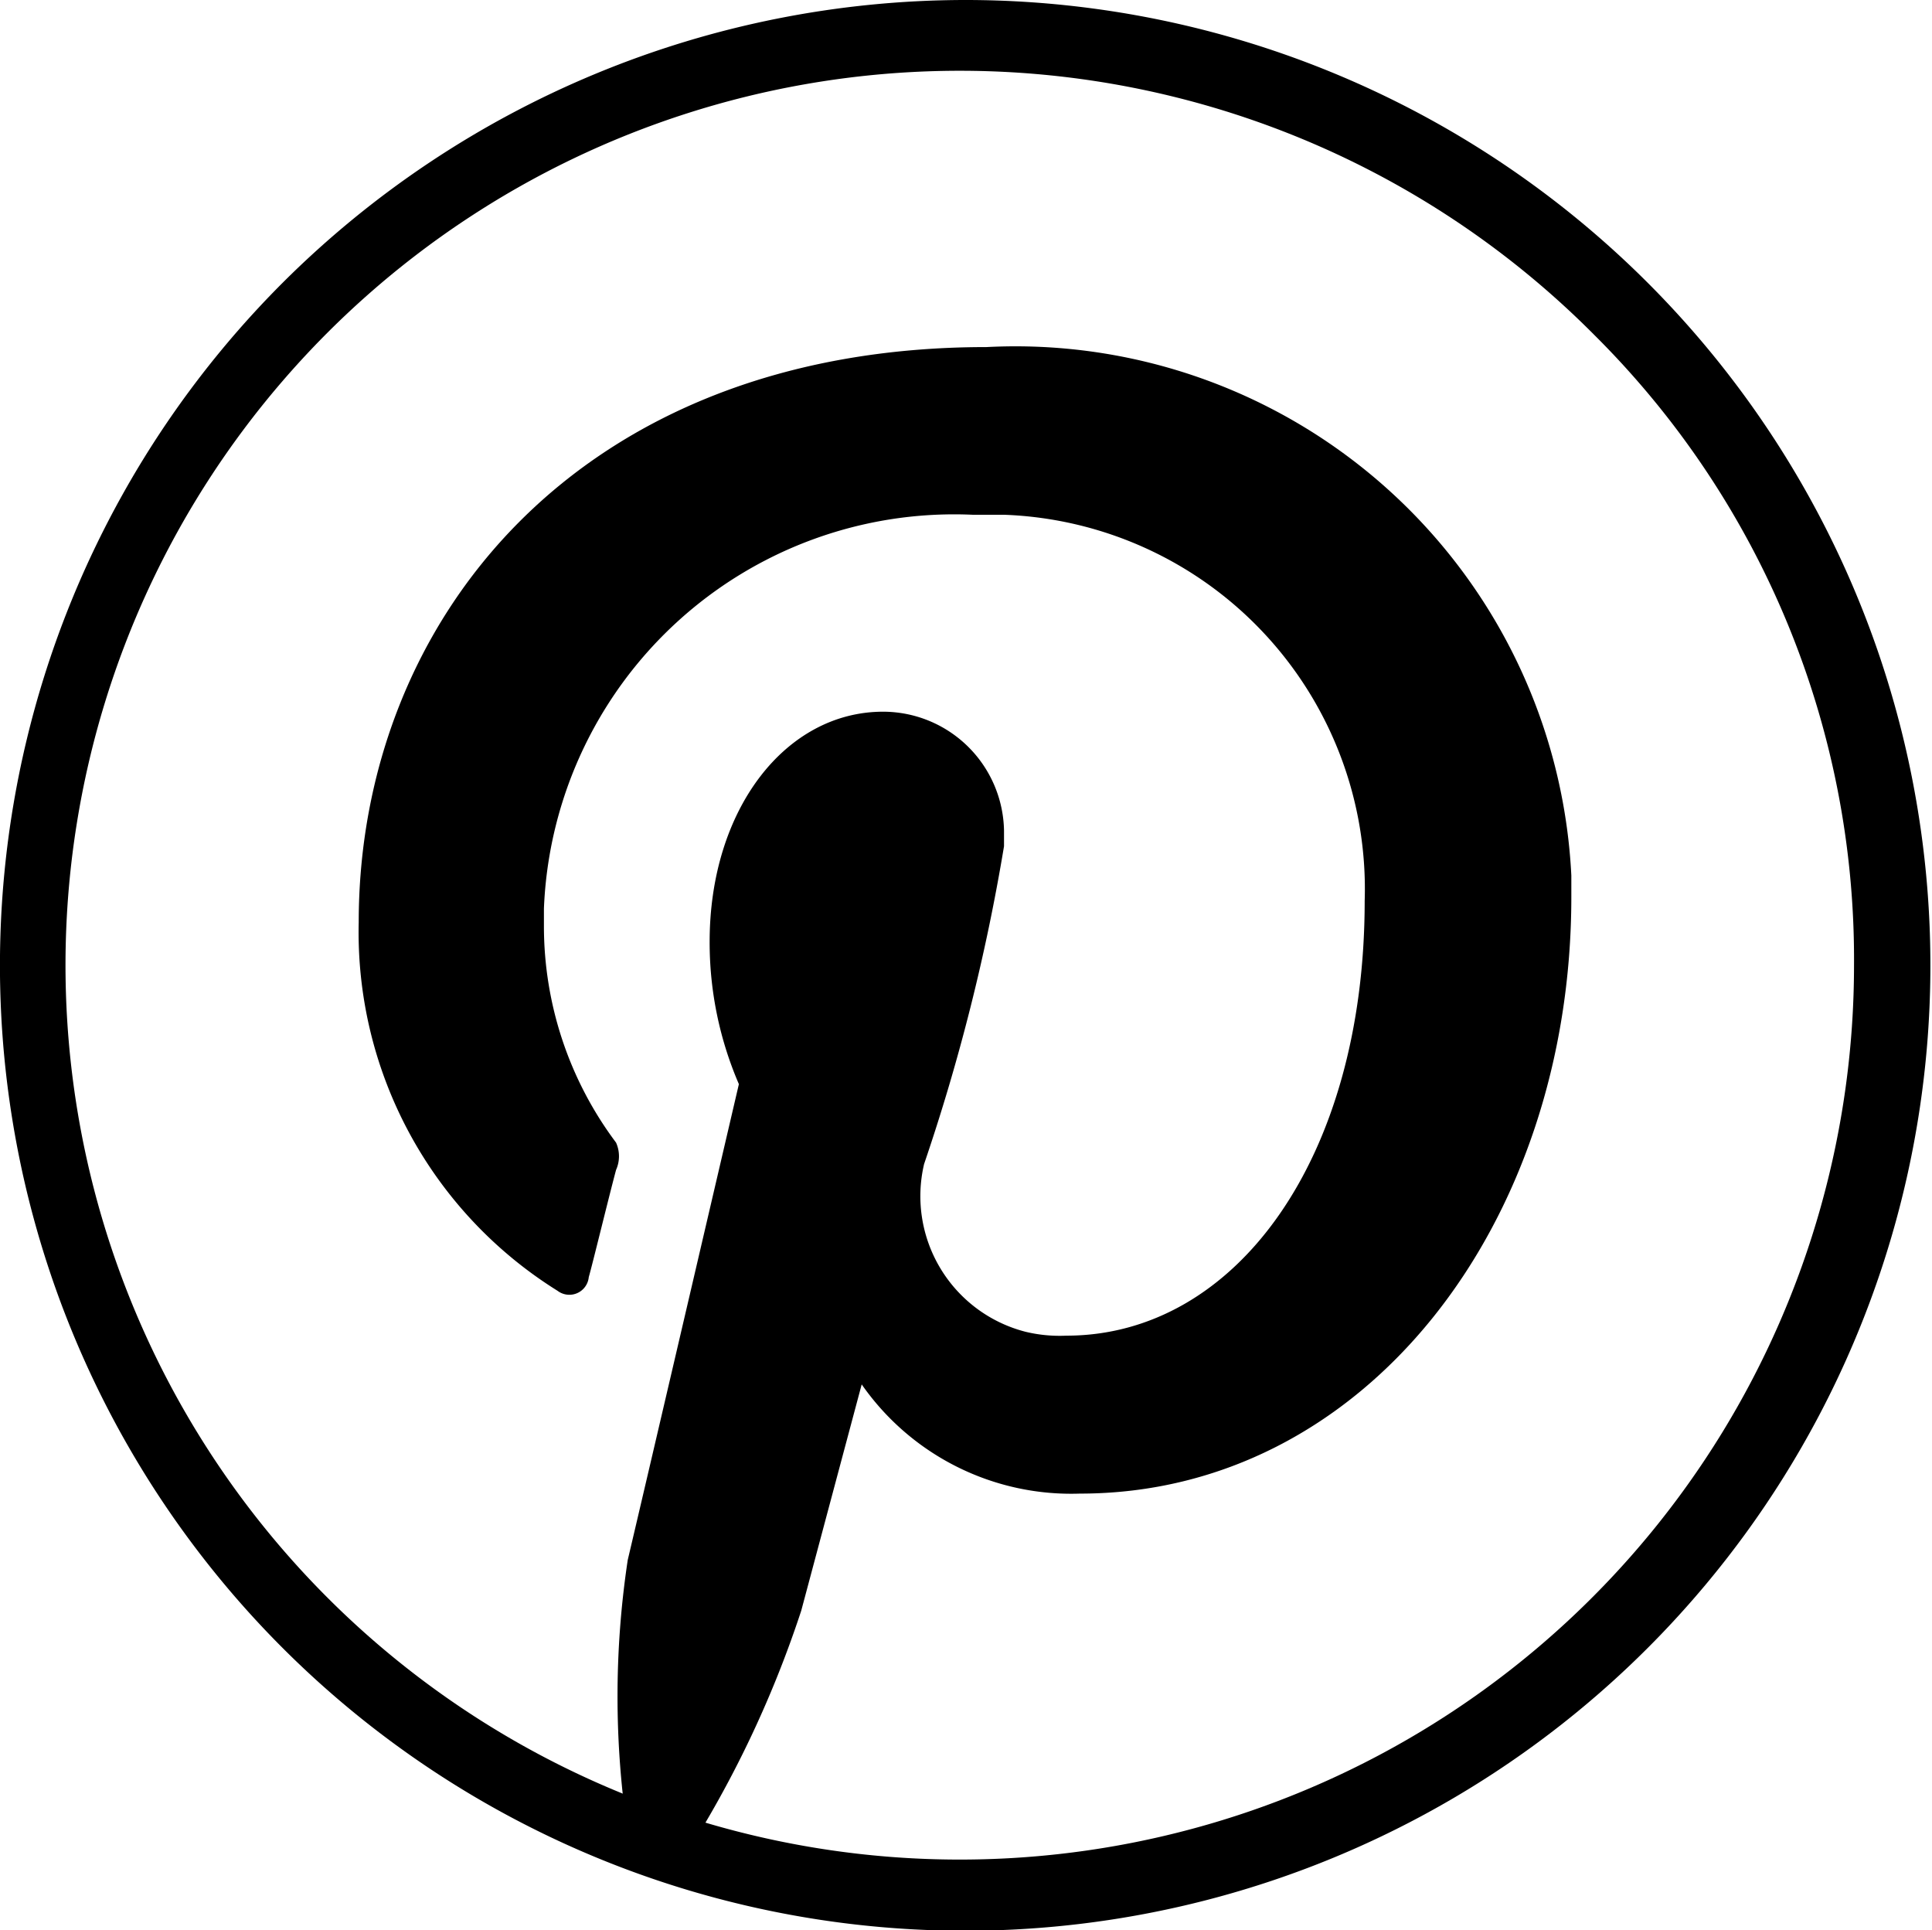 <?xml version="1.0" encoding="utf-8"?><svg xmlns="http://www.w3.org/2000/svg" viewBox="0 0 99.1 99" width="99.1" height="99"><path d="M49.5 0a49.51 49.51 0 1 1-35 14.5A49.63 49.63 0 0 1 49.5 0zm32.3 17.2a45.87 45.87 0 1 0 13.3 32.3 45.13 45.13 0 0 0-13.3-32.3z"/><path d="M32.2 94a46.93 46.93 0 0 1 0-14c.9-3.8 5.7-24.4 5.7-24.4a18.35 18.35 0 0 1-1.5-7.3c0-6.8 3.9-11.8 8.9-11.8a6.21 6.21 0 0 1 6.2 6.1v.8a102.35 102.35 0 0 1-4.1 16.3 7.18 7.18 0 0 0 5.2 8.6 7.49 7.49 0 0 0 2.1.2c8.7 0 15.3-9.1 15.3-22.3a19.2 19.2 0 0 0-18.5-19.8h-1.6a21.06 21.06 0 0 0-22 20.2v.9a18.51 18.51 0 0 0 3.7 11.1 1.71 1.71 0 0 1 0 1.4c-.4 1.5-1.2 4.8-1.4 5.5a1 1 0 0 1-1.6.7 21.66 21.66 0 0 1-10.2-18.9c0-15.4 11.2-29.5 32.2-29.5a28.55 28.55 0 0 1 30 27.1V46c0 16.8-10.6 30.6-25.2 30.6A13.1 13.1 0 0 1 44.2 71l-3.1 11.6A55.7 55.7 0 0 1 35 95.4" fill="currentColor"/></svg>